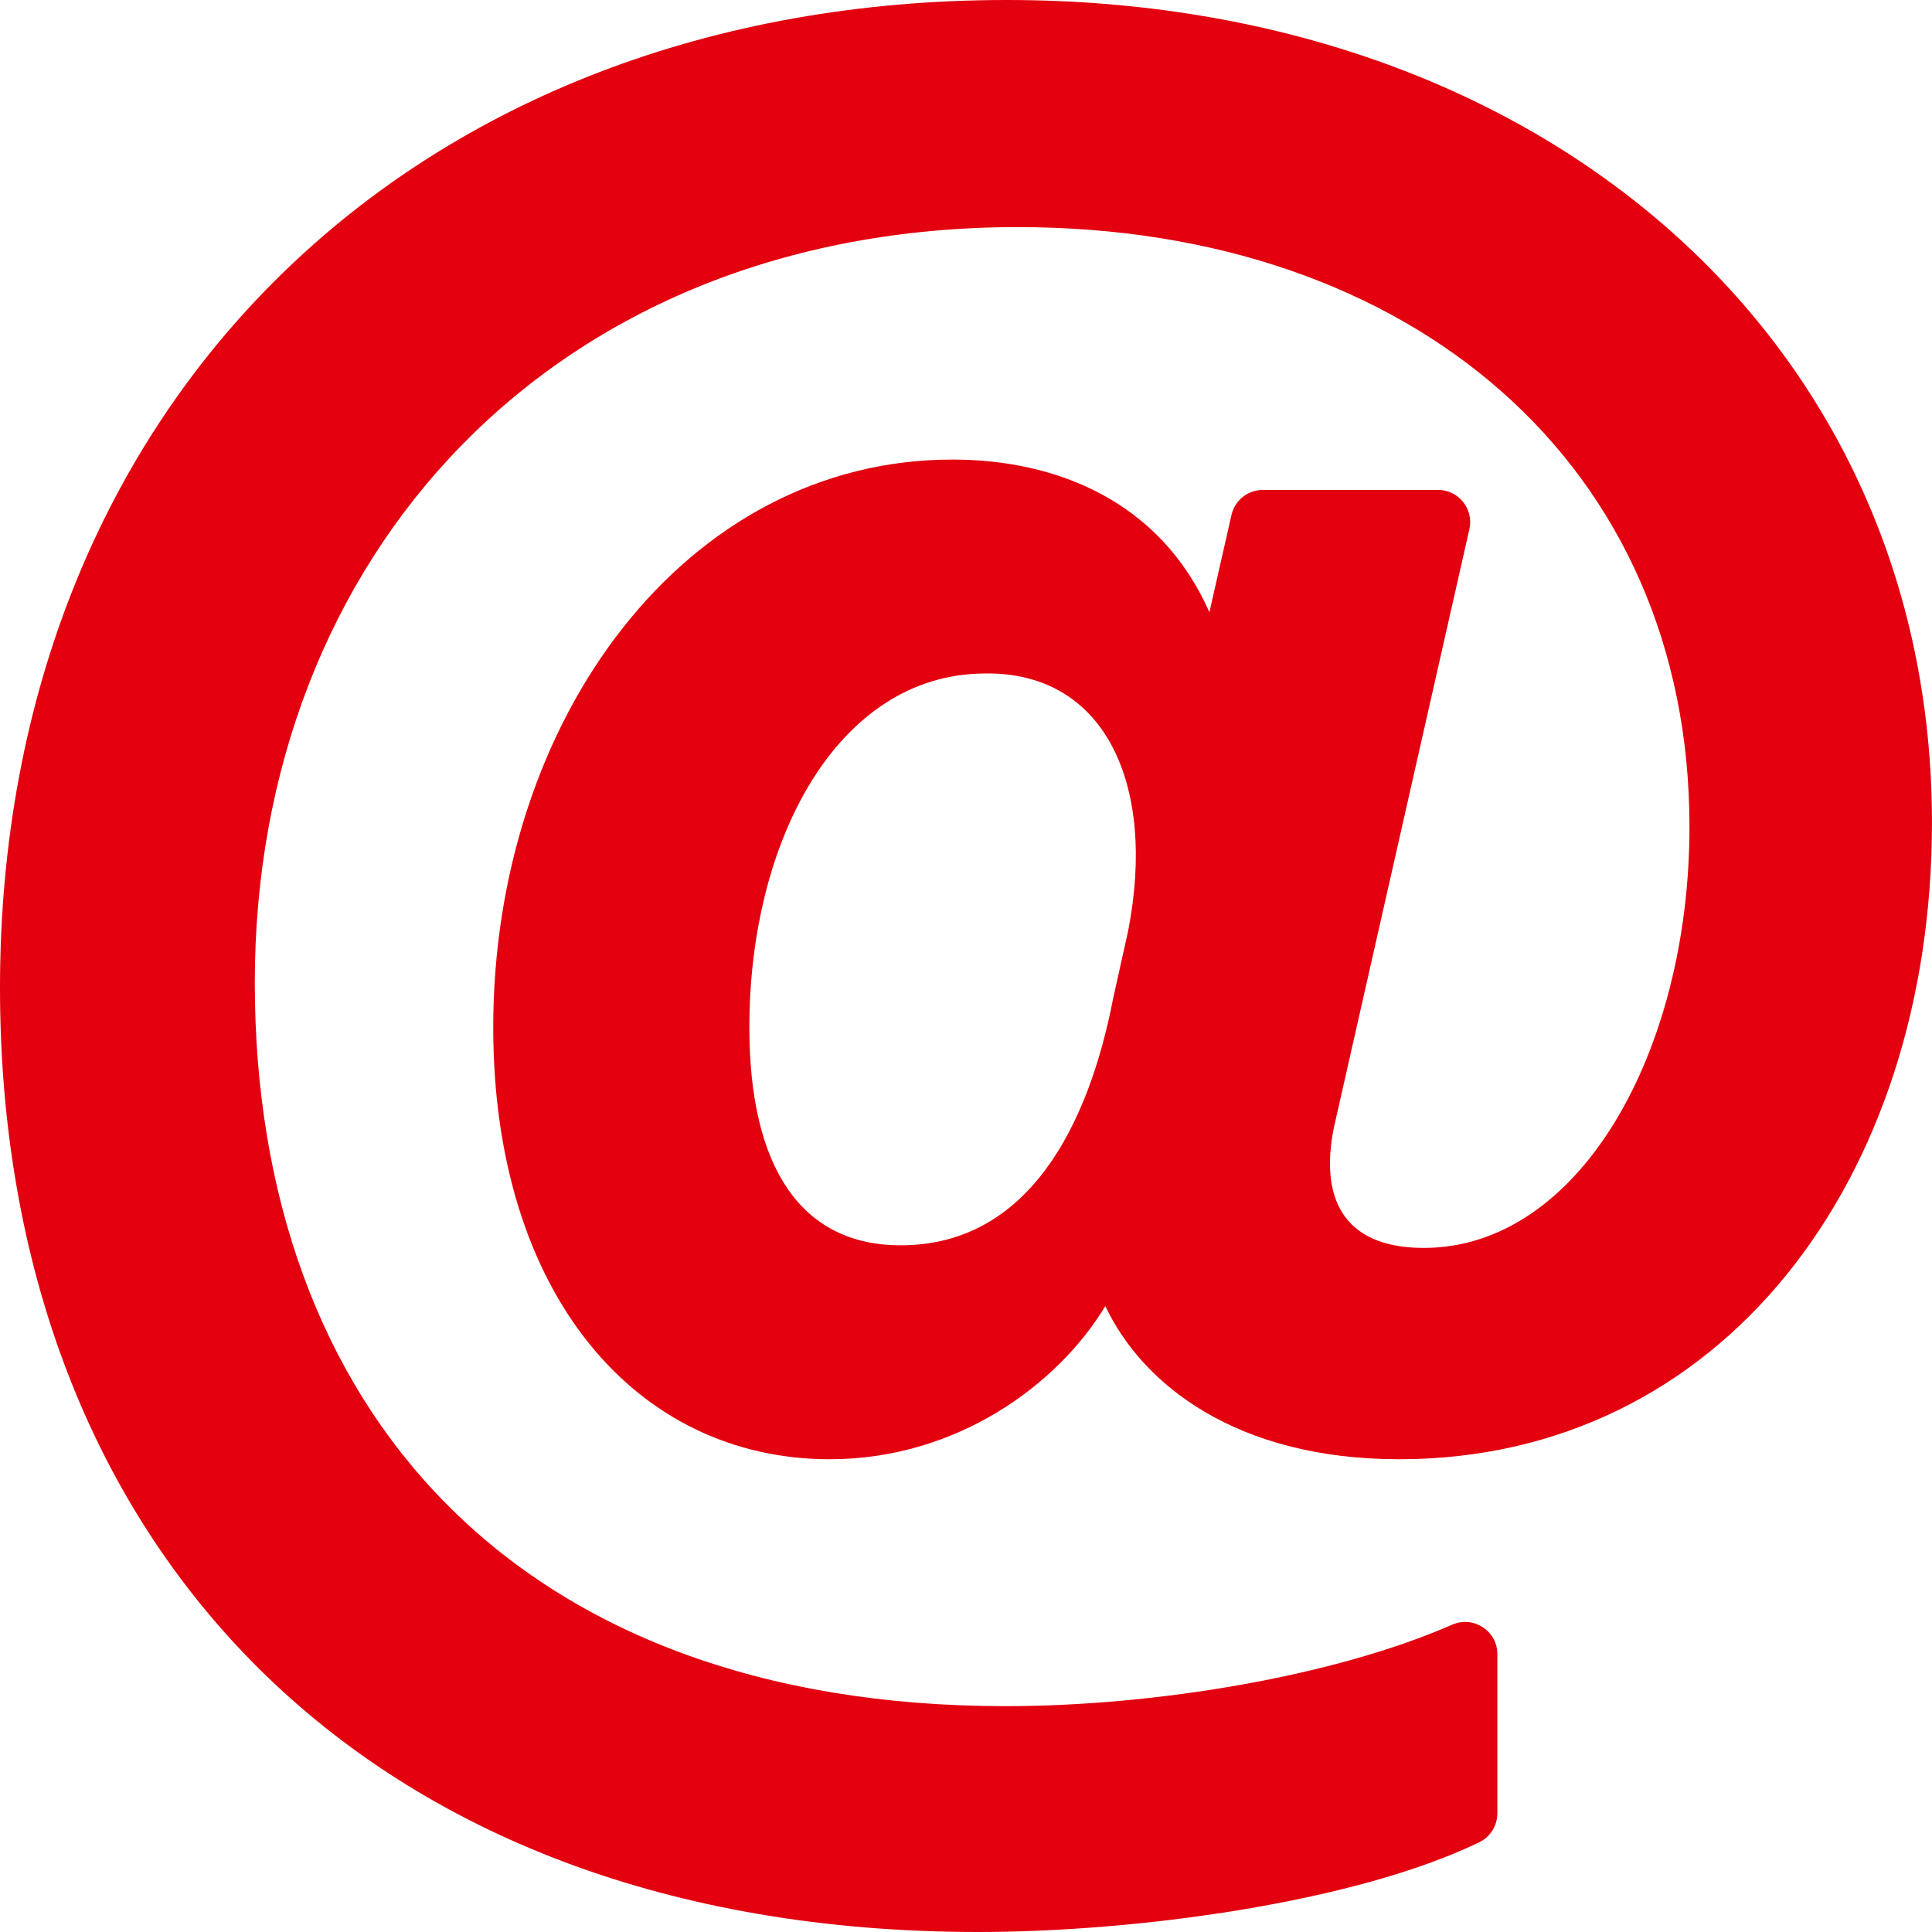 <?xml version="1.0" encoding="UTF-8"?><svg id="uuid-8ff82c8b-1910-4415-a093-74de2906afb8" xmlns="http://www.w3.org/2000/svg" viewBox="0 0 600 600"><defs><style>.uuid-f0c692ca-3c00-47e2-a2f8-26363e5b4964{fill:#e3000f;stroke-width:0px;}</style></defs><path class="uuid-f0c692ca-3c00-47e2-a2f8-26363e5b4964" d="M446.58,152.15h-54.39c-4.67,0-8.72,3.23-9.75,7.79l-6.85,30.2c-15.44-34.96-48.11-47.42-79.82-47.42-82.93,0-142.59,80.79-142.59,176.35,0,82.84,44.43,134.11,104.51,134.11,39.4,0,70.85-23.13,85.58-47.57,11.4,24.17,40.47,47.57,91.28,47.57,99.86,0,165.44-86.53,165.44-197.68C600,105.81,478.98,0,312.69,0,128.63,0,0,125.09,0,306.77c0,172.25,112.55,293.23,303.81,293.23,48.37,0,116.34-8.93,155.59-27.87,3.45-1.66,5.62-5.17,5.62-9v-49.43c0-7.25-7.45-12.04-14.08-9.13-36.08,15.85-91.6,25.29-138.67,25.29-152.33,0-233.14-92.69-233.14-224.74s92.24-234.59,236.95-234.59c122.71,0,208.6,74.23,208.6,186.19,0,70.13-34.27,130.83-82.51,130.83-25.81,0-32.16-16.4-27.93-37.32l42.09-185.88c1.42-6.26-3.34-12.21-9.75-12.21ZM350.35,289.13l-4.65,20.92c-7.62,39.37-26.23,76.69-66.01,76.69-30.89,0-46.97-24.2-46.97-67.67,0-58.24,27.5-109.5,72.78-109.91,37.66-.82,53.74,34.45,44.85,79.97Z"/></svg>